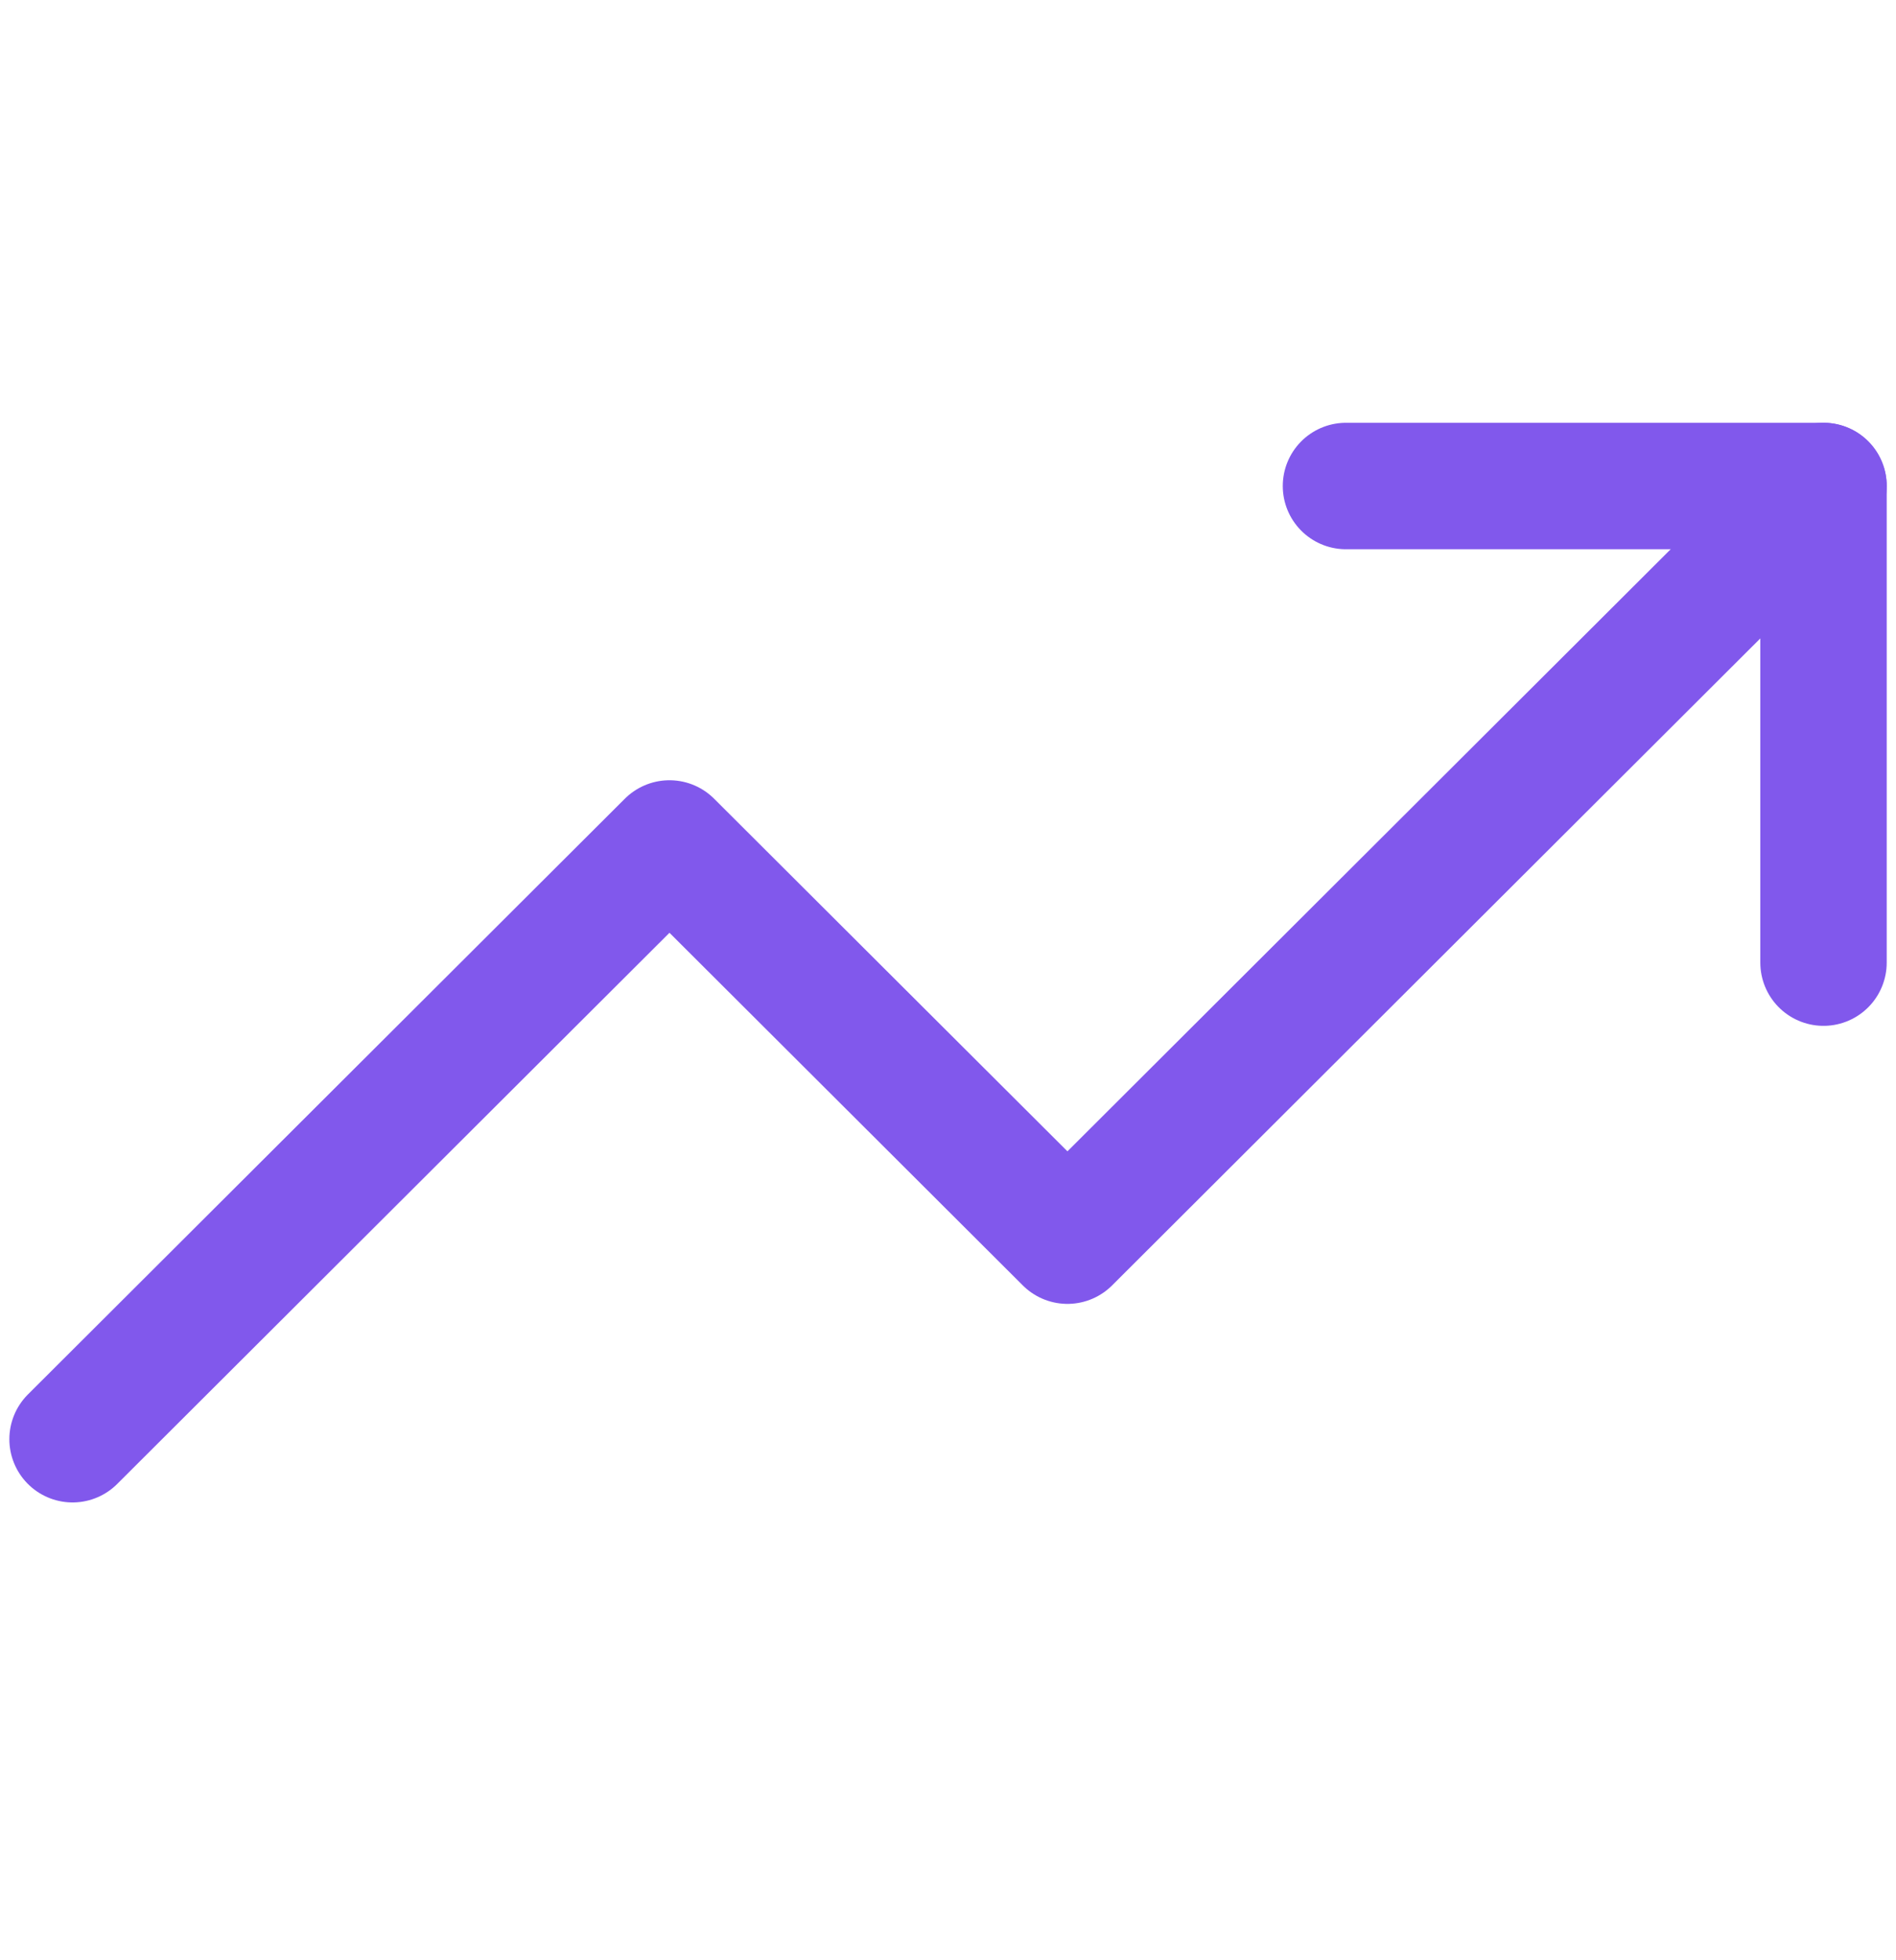 <svg width="30" height="31" viewBox="0 0 30 31" fill="none" xmlns="http://www.w3.org/2000/svg">
<g clip-path="url(#clip0_3572_2606)">
<path d="M28.853 7.686L16.89 19.62L10.593 13.339L1.148 22.76" stroke="#8158EC" stroke-width="2" stroke-linecap="round" stroke-linejoin="round"/>
<path d="M21.297 7.686H28.853V15.223" stroke="#8158EC" stroke-width="2" stroke-linecap="round" stroke-linejoin="round"/>
</g>
<defs>
<clipPath id="clip0_3572_2606">
<rect width="30" height="30" fill="white" transform="translate(0 0.223)"/>
</clipPath>
</defs>
</svg>
